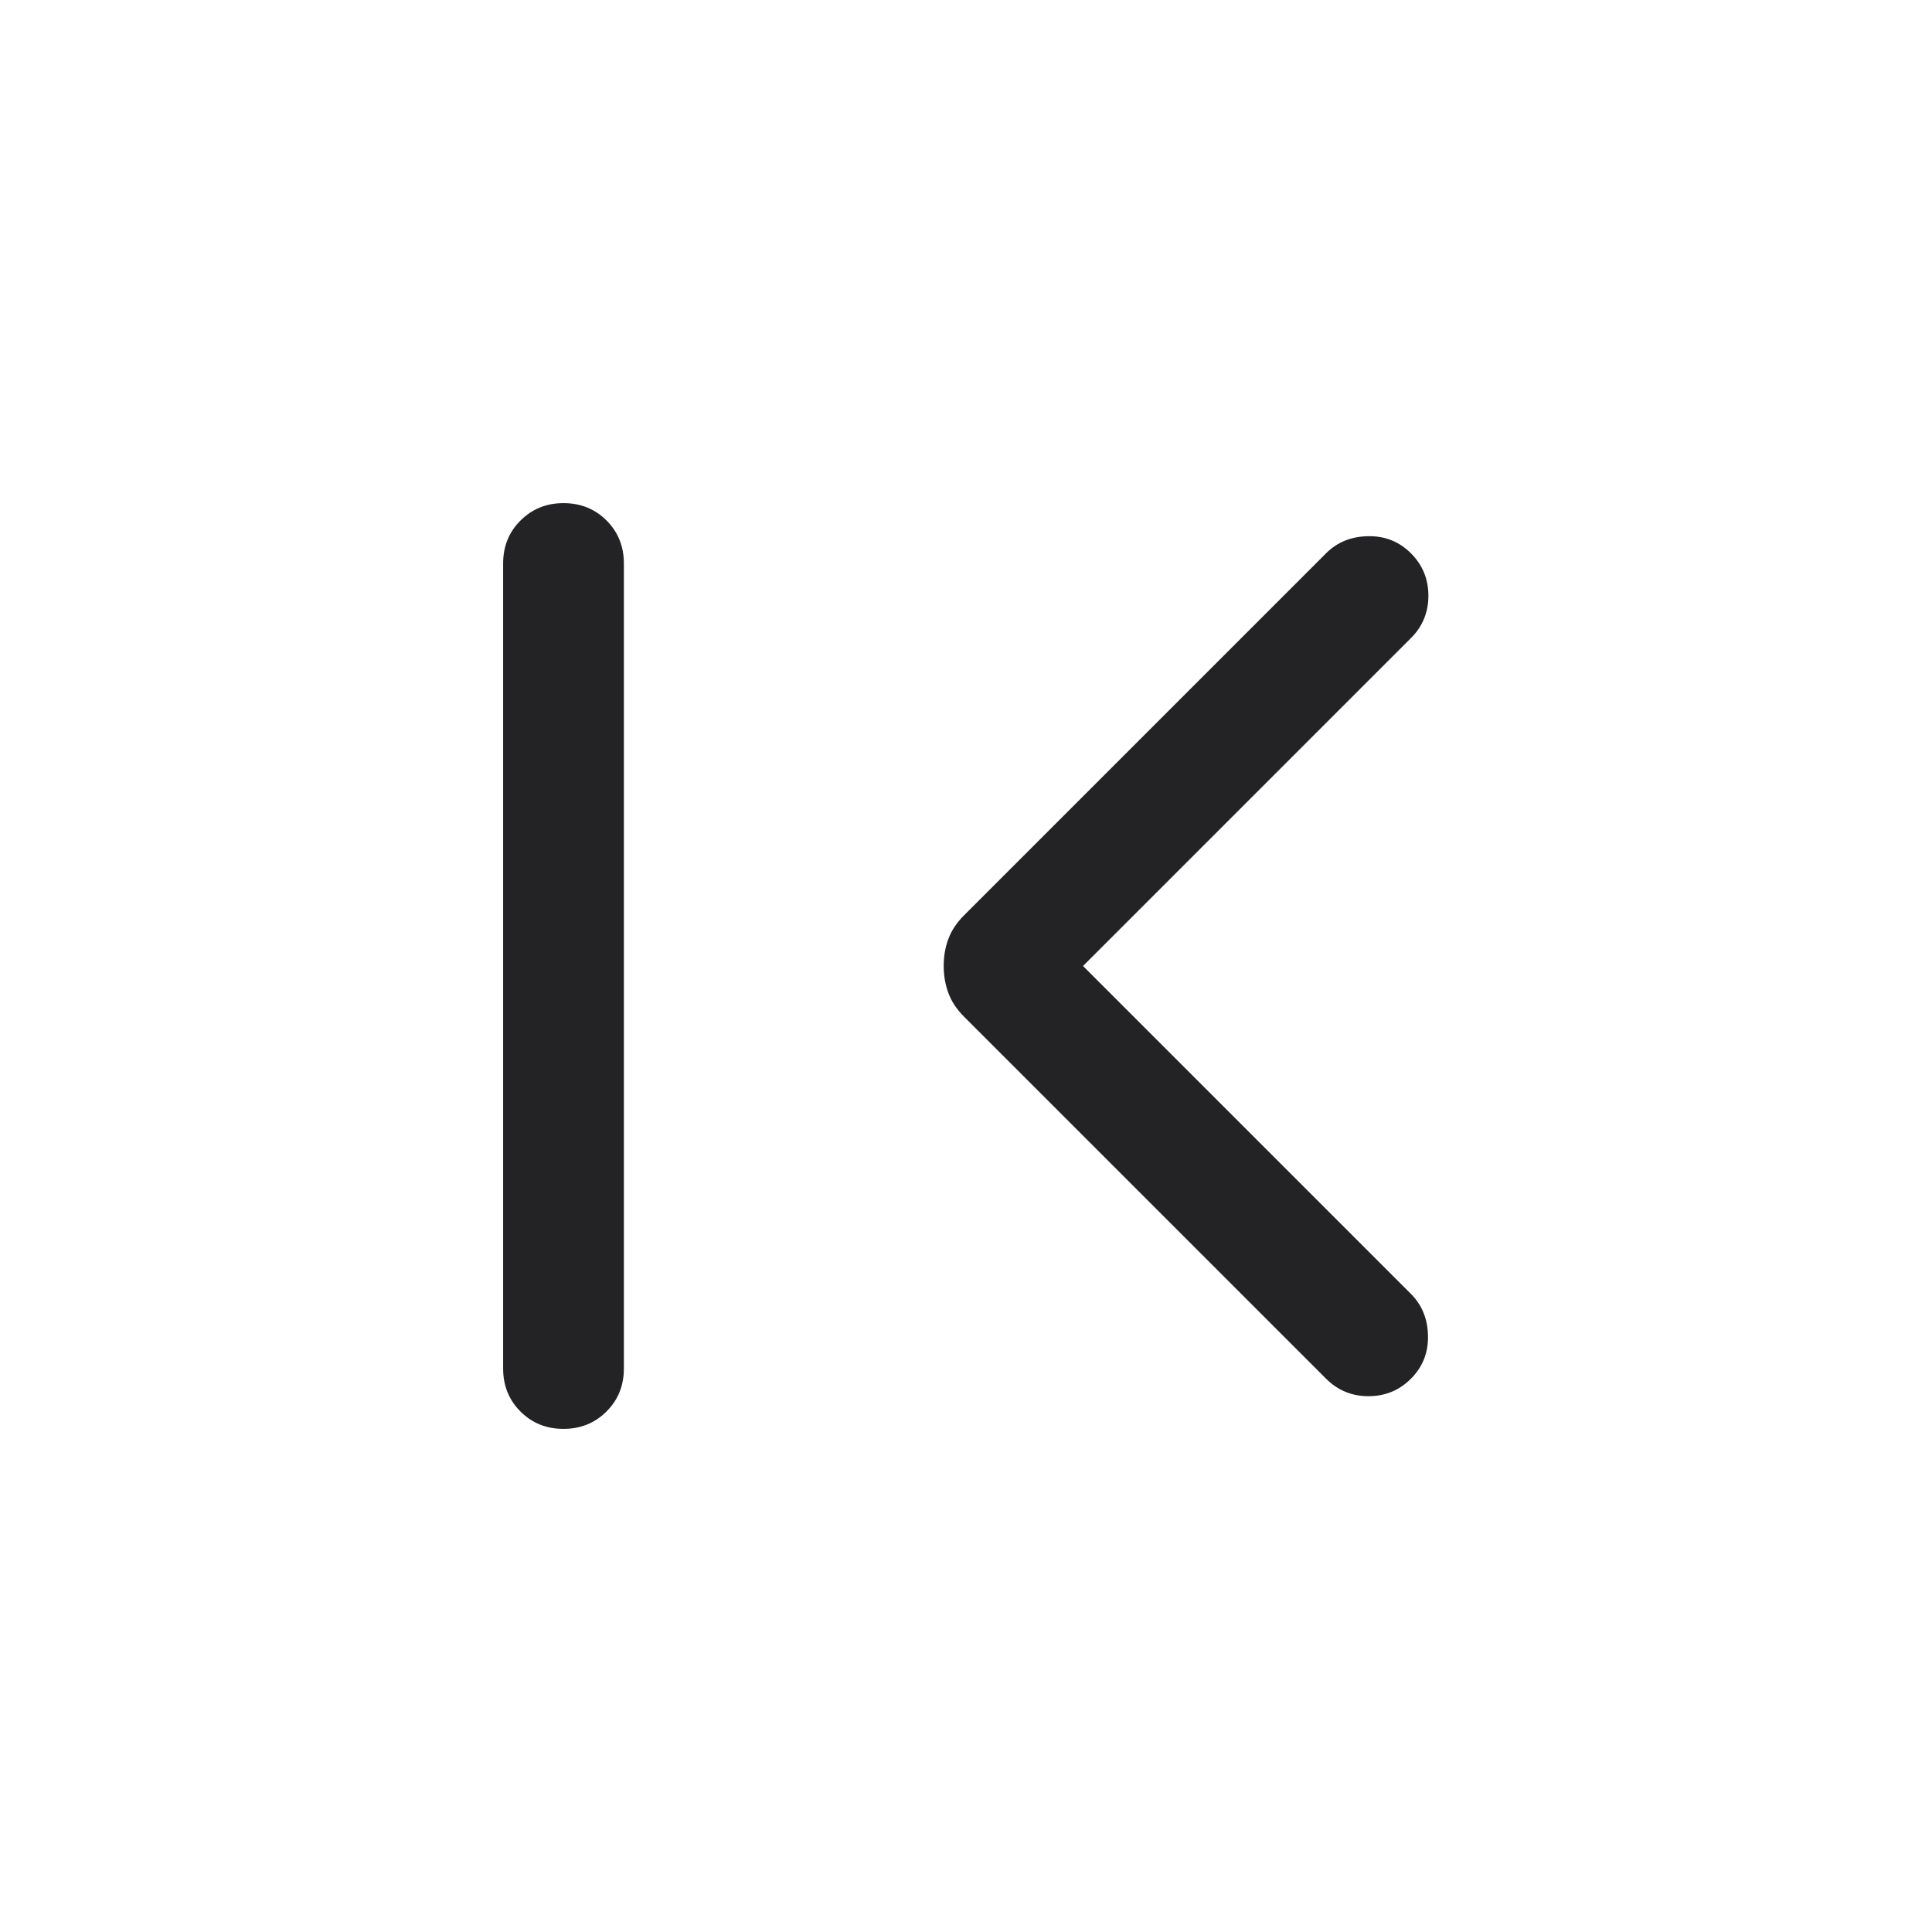 <svg width="24" height="24" viewBox="0 0 24 24" fill="none" xmlns="http://www.w3.org/2000/svg">
<path d="M7 17.75C6.787 17.75 6.609 17.678 6.465 17.534C6.322 17.391 6.25 17.212 6.25 17V7C6.25 6.787 6.322 6.609 6.466 6.466C6.61 6.322 6.788 6.25 7 6.25C7.213 6.25 7.391 6.322 7.535 6.466C7.678 6.609 7.75 6.787 7.75 7V17C7.75 17.212 7.678 17.391 7.534 17.534C7.39 17.678 7.212 17.75 7 17.75ZM13.454 12L17.527 16.073C17.665 16.212 17.736 16.386 17.739 16.595C17.743 16.805 17.672 16.982 17.527 17.127C17.382 17.272 17.206 17.344 17 17.344C16.794 17.344 16.618 17.272 16.473 17.127L11.979 12.633C11.885 12.539 11.819 12.44 11.781 12.335C11.742 12.23 11.723 12.118 11.723 11.999C11.723 11.879 11.742 11.767 11.781 11.664C11.819 11.56 11.885 11.461 11.979 11.367L16.473 6.873C16.611 6.735 16.786 6.664 16.995 6.661C17.205 6.657 17.382 6.728 17.527 6.873C17.672 7.018 17.744 7.194 17.744 7.4C17.744 7.606 17.672 7.782 17.527 7.927L13.454 12Z" fill="#232325"/>
</svg>
